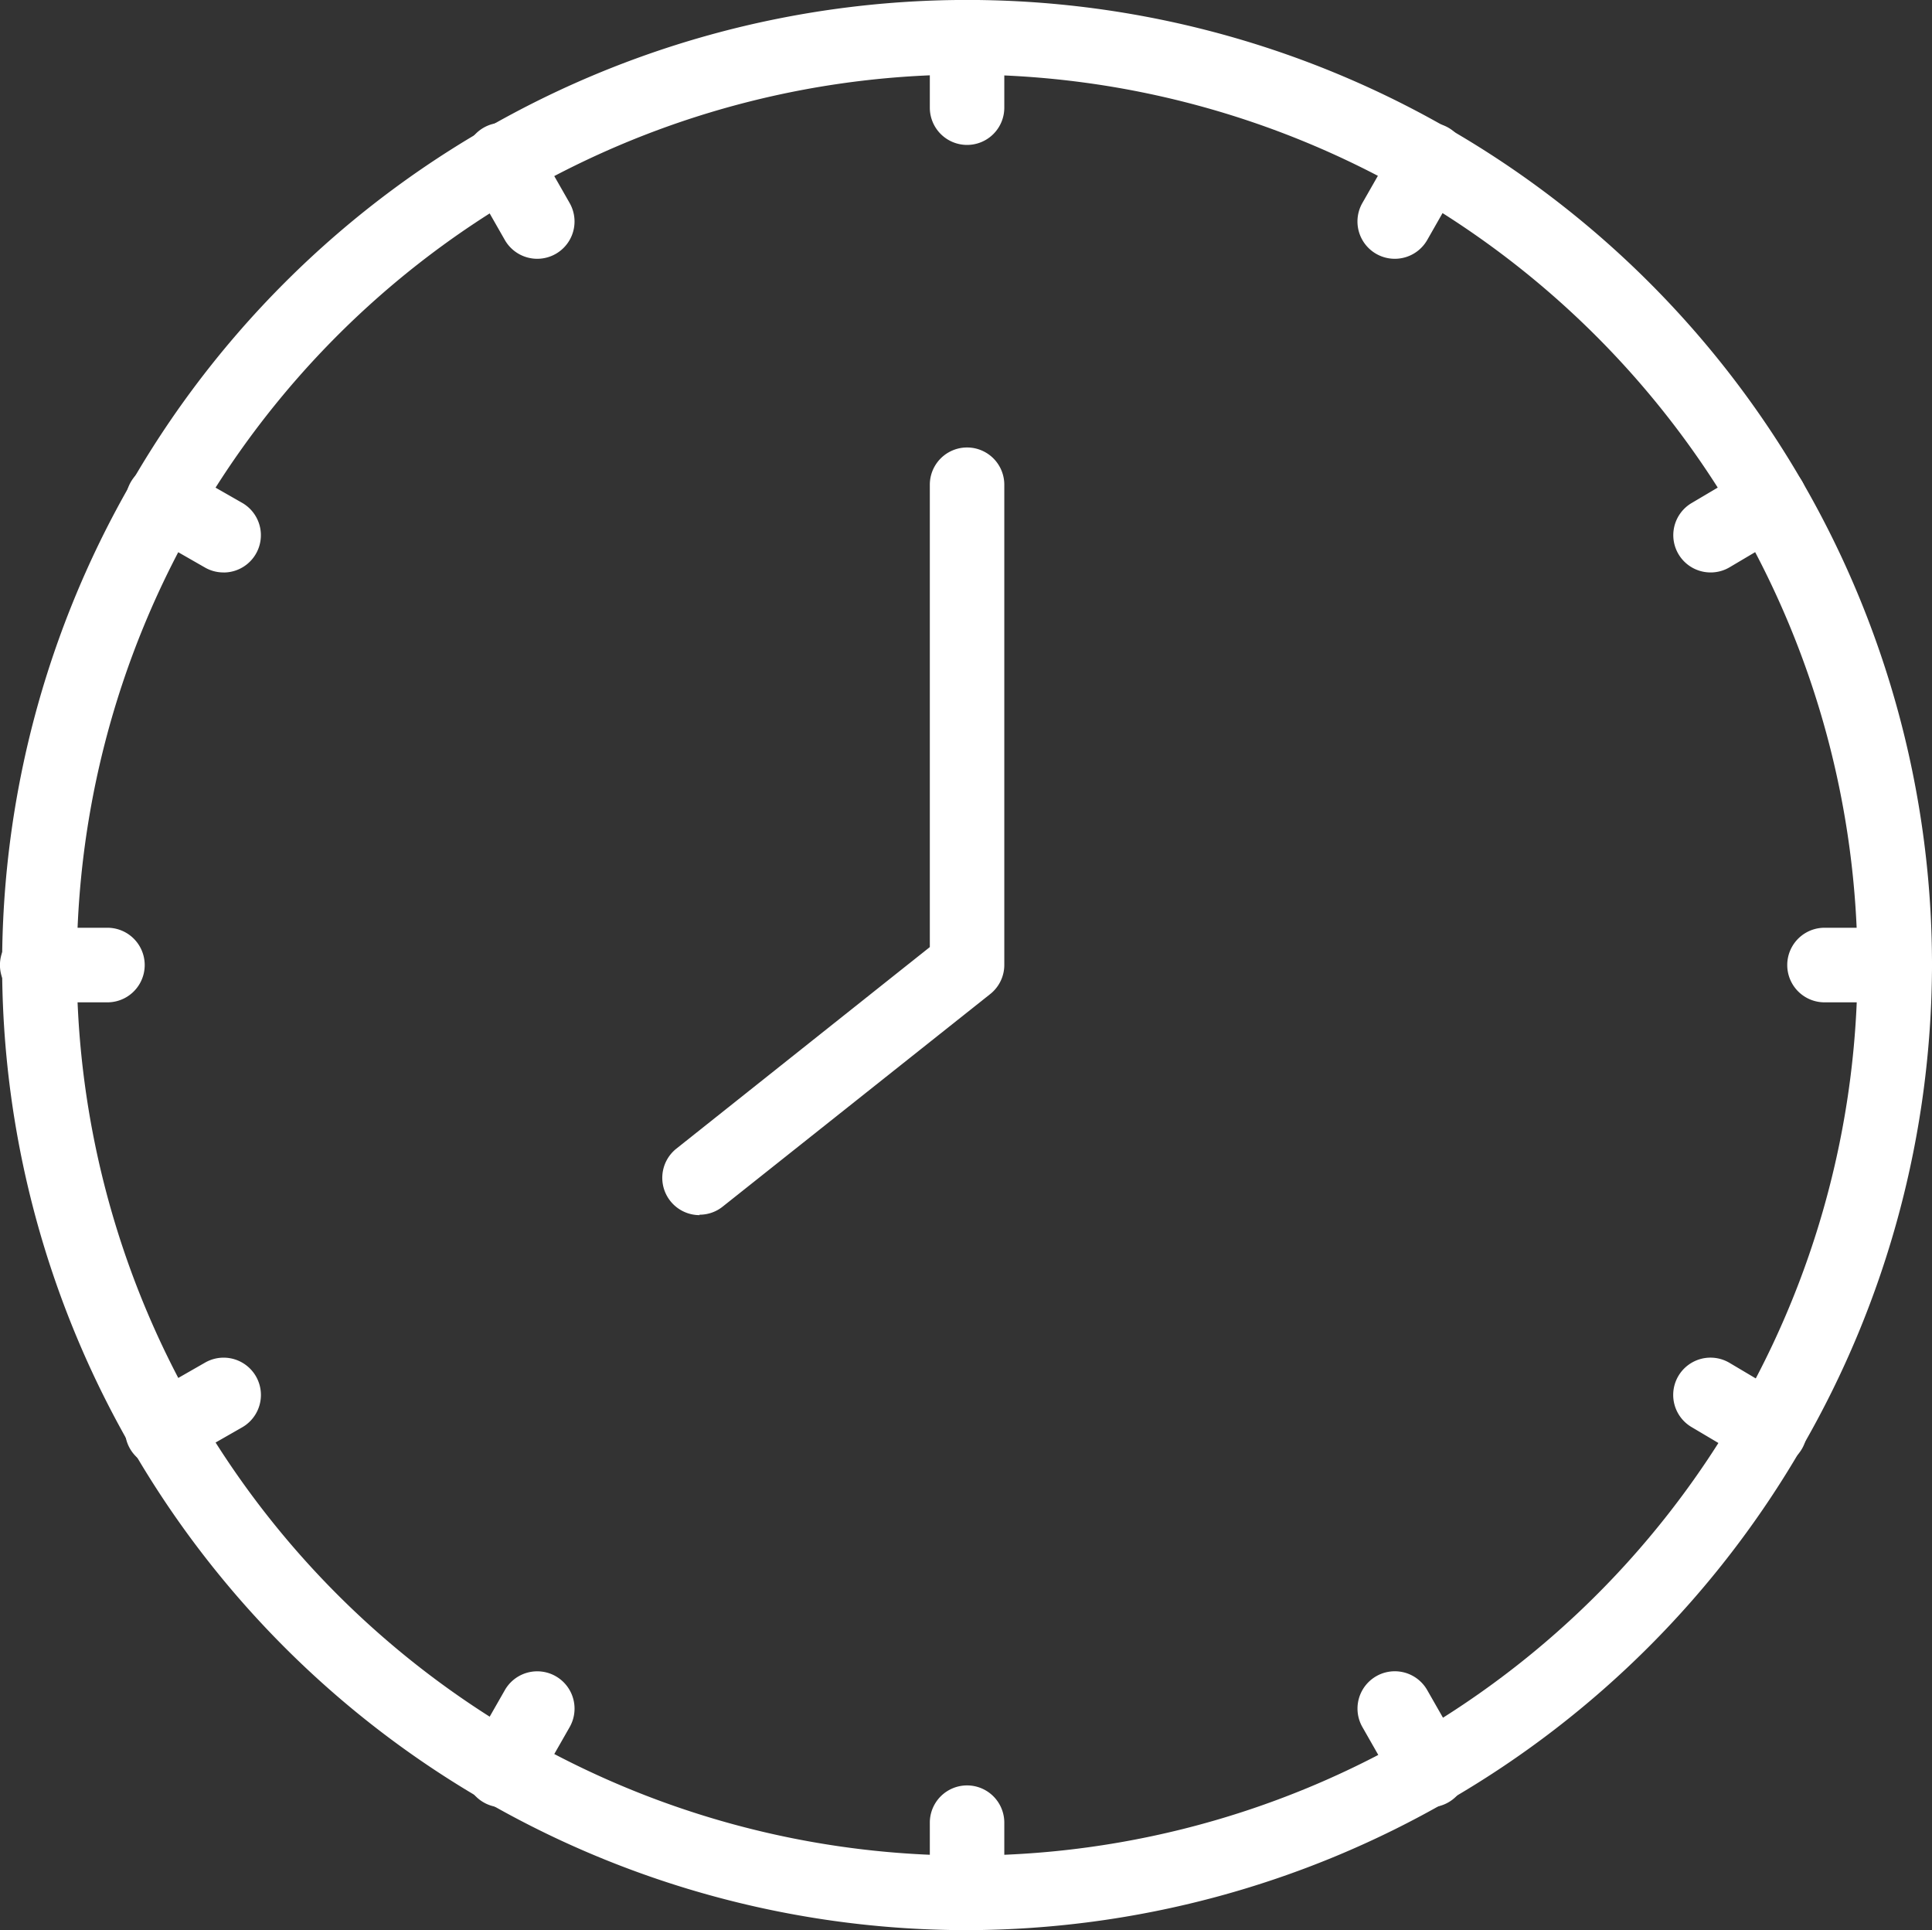 <svg id="Group_53" data-name="Group 53" xmlns="http://www.w3.org/2000/svg" xmlns:xlink="http://www.w3.org/1999/xlink" width="40" height="39.955" viewBox="0 0 40 39.955">
  <rect x="0" y="0" width="40" height="39.955" fill="#333333" stroke="none"/>
  <defs>
    <clipPath id="clip-path">
      <rect id="Rectangle_31" data-name="Rectangle 31" width="40" height="39.955" fill="#fff"/>
    </clipPath>
  </defs>
  <g id="Group_52" data-name="Group 52" clip-path="url(#clip-path)">
    <path id="Path_193" data-name="Path 193" d="M58.524,3a.771.771,0,0,1-.771-.772V.772a.771.771,0,1,1,1.542,0V2.225A.771.771,0,0,1,58.524,3" transform="translate(-38.502 0)" fill="#fff"/>
    <path id="Path_194" data-name="Path 194" d="M58.524,113.872a.771.771,0,0,1-.771-.772v-1.453a.771.771,0,1,1,1.542,0V113.1a.771.771,0,0,1-.771.772" transform="translate(-38.502 -73.917)" fill="#fff"/>
    <path id="Path_195" data-name="Path 195" d="M2.224,59.16H.771a.772.772,0,0,1,0-1.544H2.224a.772.772,0,0,1,0,1.544" transform="translate(0 -38.411)" fill="#fff"/>
    <path id="Path_196" data-name="Path 196" d="M113.237,59.16h-1.453a.772.772,0,0,1,0-1.544h1.453a.772.772,0,0,1,0,1.544" transform="translate(-74.009 -38.411)" fill="#fff"/>
    <path id="Path_197" data-name="Path 197" d="M8.536,86.584a.772.772,0,0,1-.383-1.442l1.27-.727a.772.772,0,0,1,.766,1.341l-1.27.726a.765.765,0,0,1-.383.1" transform="translate(-5.176 -56.209)" fill="#fff"/>
    <path id="Path_198" data-name="Path 198" d="M104.7,31.01a.772.772,0,0,1-.394-1.436l1.227-.726a.772.772,0,1,1,.788,1.328l-1.226.726a.768.768,0,0,1-.394.108" transform="translate(-69.284 -19.16)" fill="#fff"/>
    <path id="Path_199" data-name="Path 199" d="M85.812,106.608a.773.773,0,0,1-.671-.39l-.725-1.272a.772.772,0,1,1,1.342-.765l.726,1.271a.773.773,0,0,1-.671,1.155" transform="translate(-56.209 -69.195)" fill="#fff"/>
    <path id="Path_200" data-name="Path 200" d="M30.373,10.442a.773.773,0,0,1-.671-.389l-.726-1.272a.772.772,0,0,1,1.342-.765l.726,1.272a.772.772,0,0,1-.671,1.154" transform="translate(-19.25 -5.085)" fill="#fff"/>
    <path id="Path_201" data-name="Path 201" d="M105.924,86.585a.77.77,0,0,1-.394-.108l-1.226-.727a.772.772,0,1,1,.788-1.328l1.226.727a.772.772,0,0,1-.394,1.436" transform="translate(-69.284 -56.21)" fill="#fff"/>
    <path id="Path_202" data-name="Path 202" d="M9.805,31.011a.768.768,0,0,1-.383-.1l-1.27-.727a.772.772,0,0,1,.766-1.34l1.27.726a.772.772,0,0,1-.383,1.442" transform="translate(-5.175 -19.161)" fill="#fff"/>
    <path id="Path_203" data-name="Path 203" d="M85.087,10.442a.772.772,0,0,1-.671-1.154l.726-1.272a.772.772,0,0,1,1.342.765l-.725,1.272a.773.773,0,0,1-.671.389" transform="translate(-56.21 -5.085)" fill="#fff"/>
    <path id="Path_204" data-name="Path 204" d="M29.647,106.608a.773.773,0,0,1-.671-1.155l.726-1.271a.772.772,0,1,1,1.342.765l-.726,1.272a.772.772,0,0,1-.671.39" transform="translate(-19.25 -69.195)" fill="#fff"/>
    <path id="Path_205" data-name="Path 205" d="M41.906,43.677a.772.772,0,0,1-.48-1.376l5.248-4.173V28.557a.771.771,0,1,1,1.542,0V38.5a.77.77,0,0,1-.291.6l-5.539,4.4a.764.764,0,0,1-.48.168" transform="translate(-27.423 -18.523)" fill="#fff"/>
    <path id="Path_206" data-name="Path 206" d="M20.022,39.955A19.978,19.978,0,1,1,40,19.977,20.023,20.023,0,0,1,20.022,39.955m0-38.412A18.434,18.434,0,1,0,38.458,19.977,18.478,18.478,0,0,0,20.022,1.544" fill="#fff"/>
  </g>
</svg>
